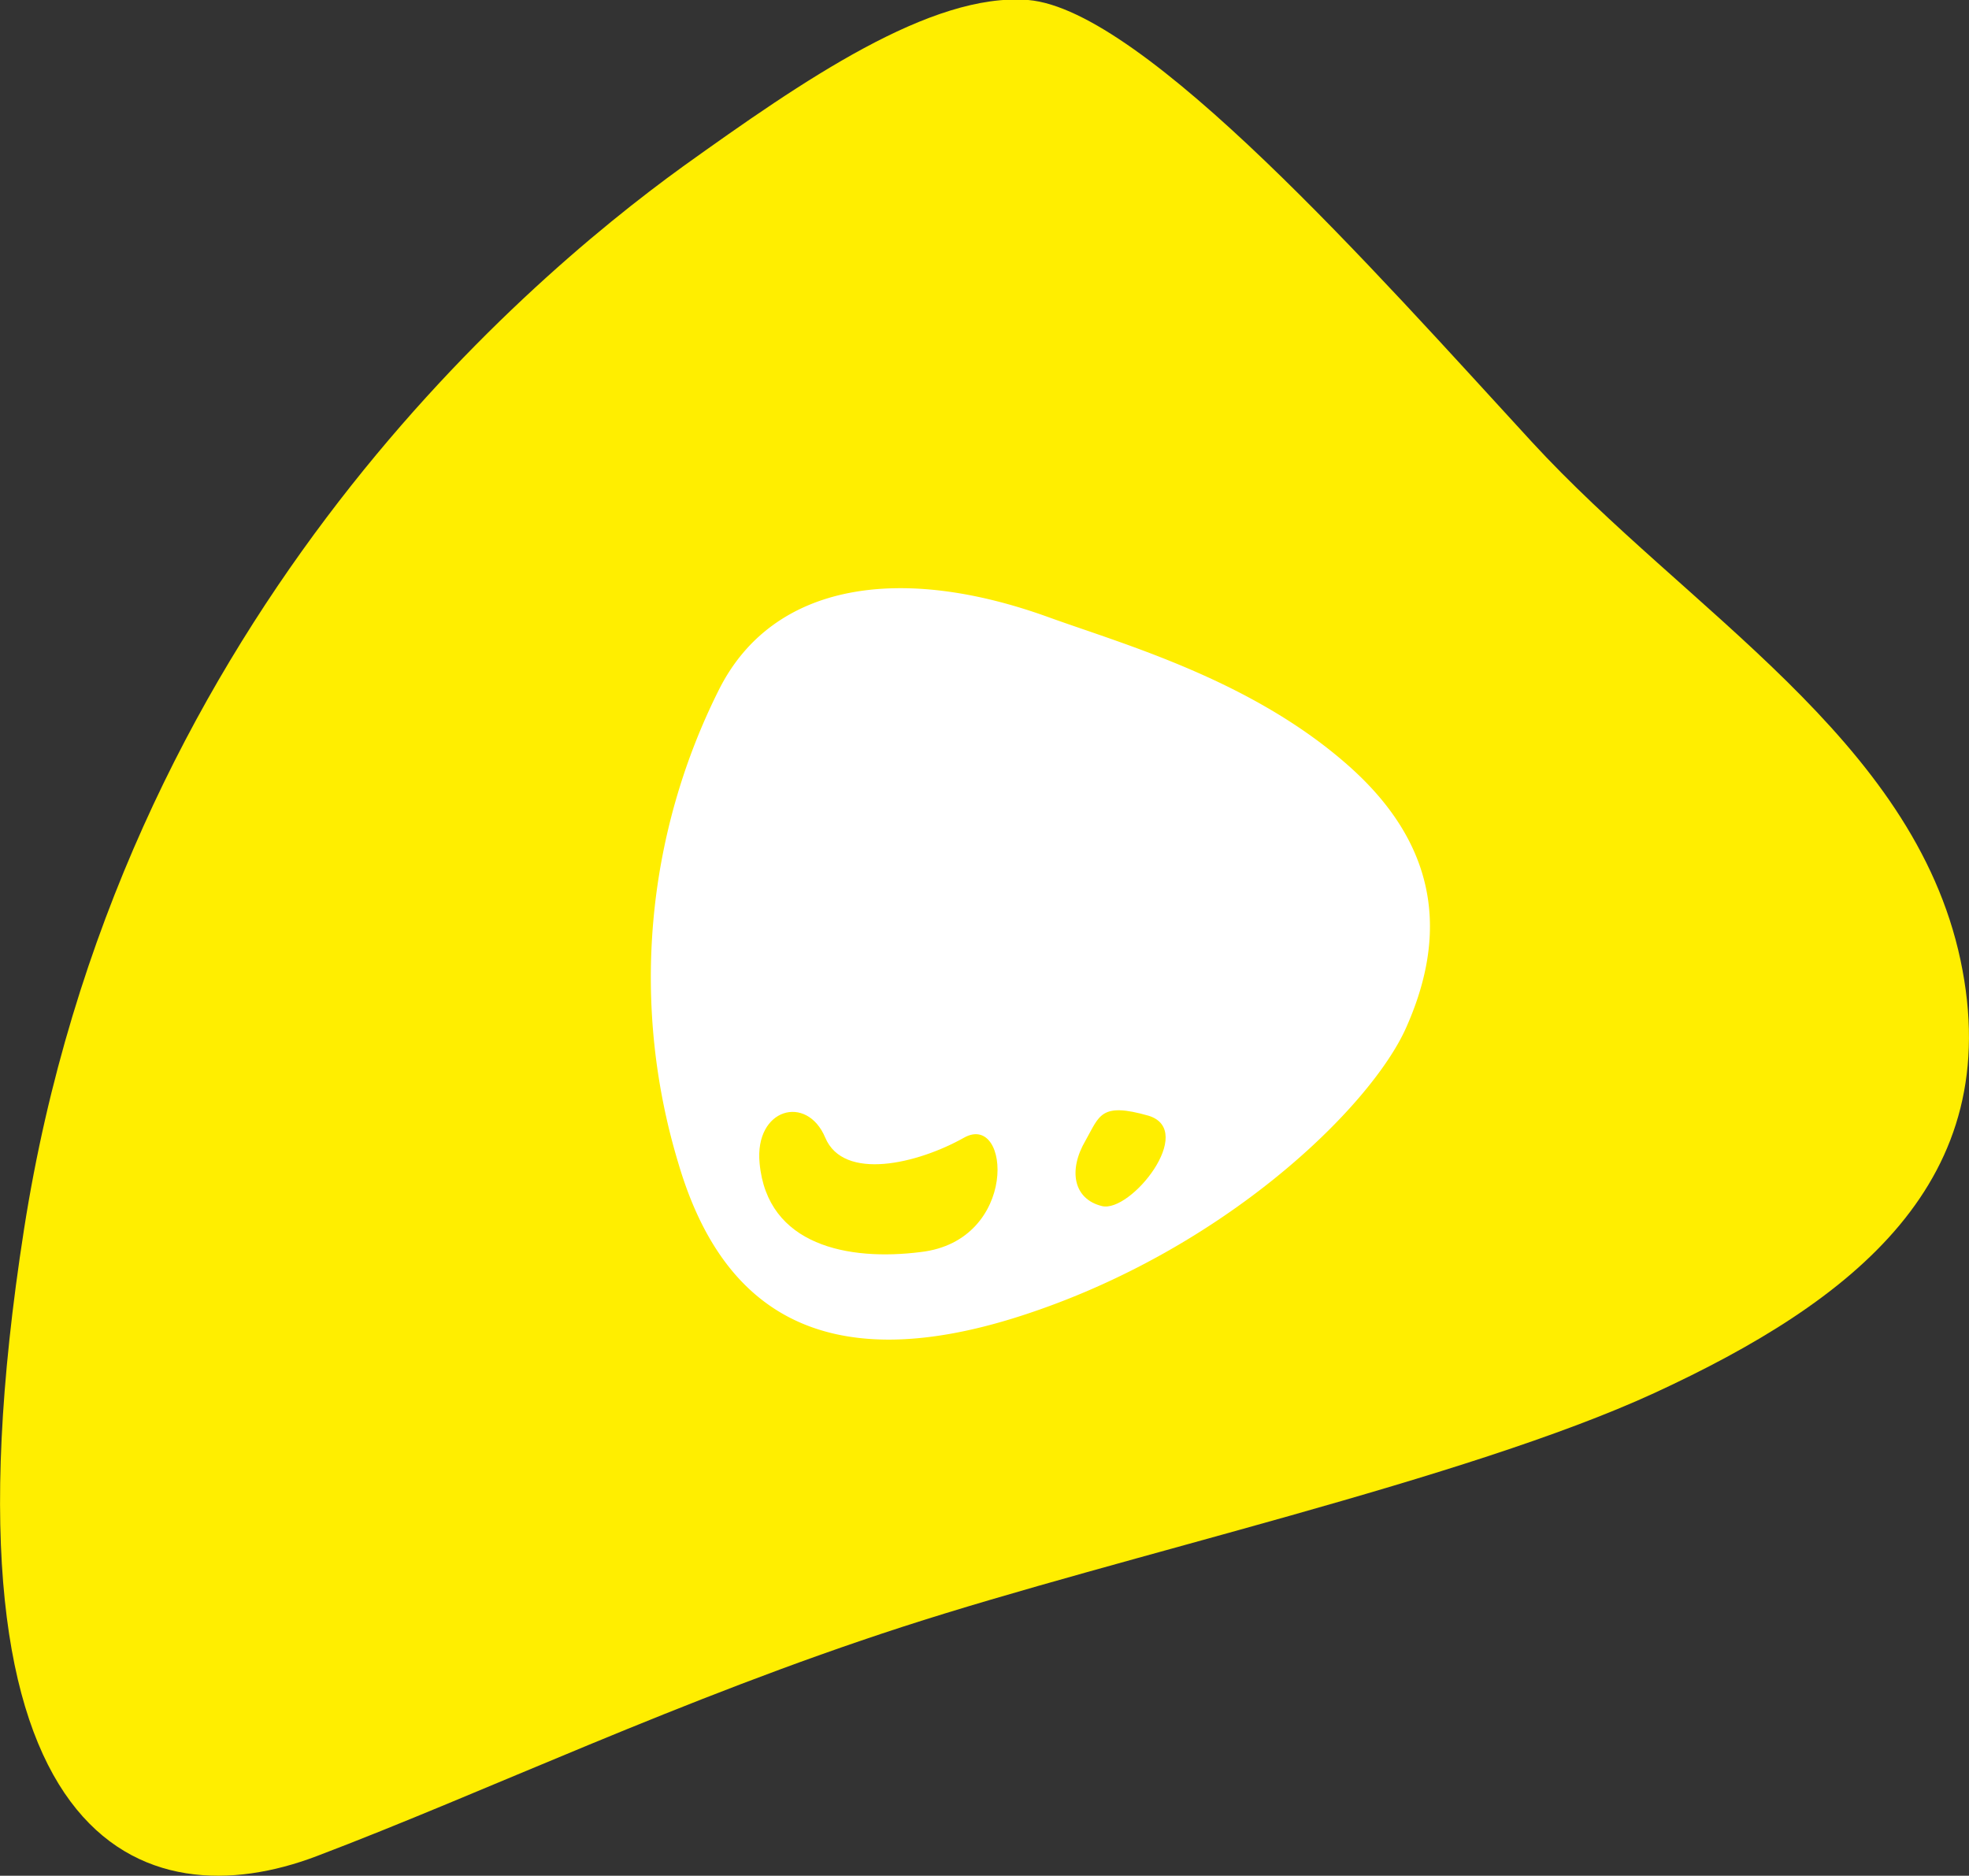 <svg xmlns="http://www.w3.org/2000/svg" viewBox="0 0 90 85.74"><rect x="0" y="0" width="90" height="85.74" fill="#333333" stroke="none"/><defs><style>.cls-1{fill:#fe0;}.cls-2{fill:#fff;}</style></defs><title>active-cell-5</title><g id="Layer_2" data-name="Layer 2"><g id="buttons_yellow" data-name="buttons yellow"><g id="_05_cell_button_yellow" data-name=" 05 cell button yellow"><g id="Shape_3-5" data-name="Shape 3-5"><path class="cls-1" d="M89.61,43.88C87.45,33.75,77.13,27.94,70,20.18S52.3.45,47,0c-4.45-.36-10.31,3.69-15.77,7.6C23.63,13.1,5.39,28.73,1.1,56.18-3.37,84.79,6.76,87.77,14.46,84.85s16.66-7.2,26.8-10.49S67,67.64,75.63,63.67C84.7,59.48,91.76,54,89.61,43.88Z"/></g><g id="Shape_4-5" data-name="Shape 4-5"><path class="cls-2" d="M61.76,35.11c-4.44-4-10.38-5.65-13.81-6.89-6.78-2.46-12.6-1.6-15.07,3.27A29.33,29.33,0,0,0,31,53.15c1.9,6.48,6.35,10,15.66,7s16-9.56,17.61-13.17S66.2,39.12,61.76,35.11Z"/></g><g id="shines-5"><path class="cls-1" d="M44.07,52c-2.13,1.2-5.51,2-6.35,0s-3.24-1.34-3,1.17c.35,3.77,4.06,4.48,7.37,4.06C46.57,56.71,46.2,50.82,44.07,52Zm8.43-1c-2.2-.63-2.24,0-2.88,1.13-.8,1.36-.56,2.68.75,3S54.7,51.68,52.5,51Z"/></g></g></g></g></svg>